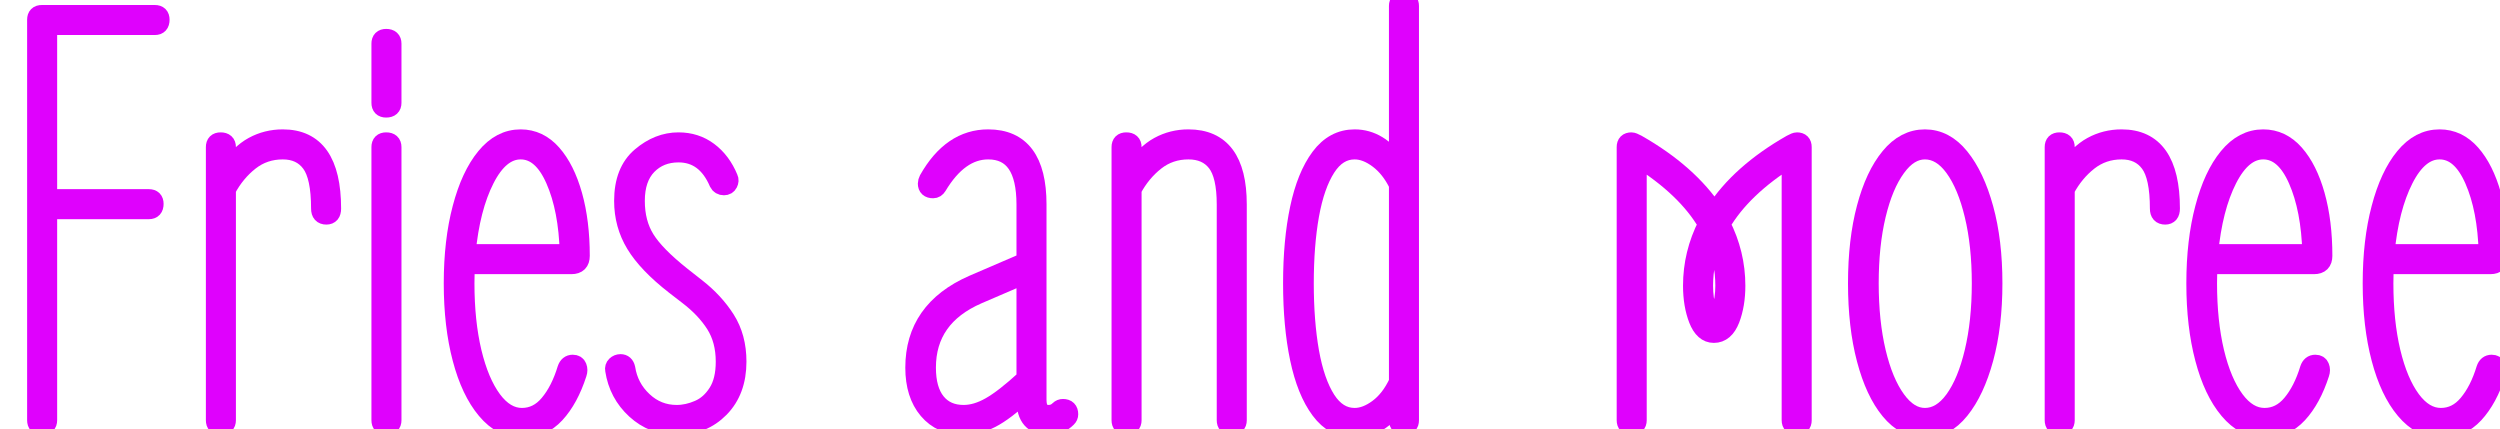 <svg baseProfile="tiny" height="100%" version="1.2" viewBox="0.000 -50.336 301.104 51.696" width="100%" xmlns="http://www.w3.org/2000/svg" xmlns:ev="http://www.w3.org/2001/xml-events" xmlns:xlink="http://www.w3.org/1999/xlink"><defs></defs><path auto-skeleton="false" d="M 5.04,1.0 L 5.04,1.0 Q 4.32,1.0 4.32,0.28 L 4.32,0.28 L 4.32,-47.96 Q 4.32,-48.68 5.04,-48.68 L 5.04,-48.68 L 18.65,-48.68 Q 19.37,-48.68 19.37,-47.96 L 19.37,-47.96 Q 19.37,-47.17 18.65,-47.17 L 18.65,-47.17 L 5.83,-47.17 L 5.83,-26.5 L 17.93,-26.5 Q 18.65,-26.5 18.65,-25.78 L 18.65,-25.78 Q 18.65,-24.99 17.93,-24.99 L 17.93,-24.99 L 5.83,-24.99 L 5.83,0.28 Q 5.83,1.0 5.04,1.0" fill="none" id="element-00" skeleton="false" stroke="#df01fd" stroke-linecap="round" stroke-opacity="1" stroke-width="2.107" visible="true"></path><path auto-skeleton="false" d="M 26.57,1.0 L 26.57,1.0 Q 25.85,1.0 25.85,0.28 L 25.85,0.28 L 25.85,-32.62 Q 25.85,-33.34 26.57,-33.34 L 26.57,-33.34 Q 27.36,-33.34 27.36,-32.62 L 27.36,-32.62 L 27.36,-29.74 Q 28.8,-31.9 30.46,-32.8 Q 32.11,-33.7 34.06,-33.7 L 34.06,-33.7 Q 40.03,-33.7 40.03,-25.21 L 40.03,-25.21 Q 40.03,-24.34 39.31,-24.34 L 39.31,-24.34 Q 38.52,-24.34 38.52,-25.21 L 38.52,-25.21 Q 38.52,-29.1 37.37,-30.64 Q 36.22,-32.19 34.06,-32.19 L 34.06,-32.19 Q 31.82,-32.19 30.13,-30.86 Q 28.44,-29.53 27.36,-27.51 L 27.36,-27.51 L 27.36,0.28 Q 27.36,1.0 26.57,1.0" fill="none" id="element-01" skeleton="false" stroke="#df01fd" stroke-linecap="round" stroke-opacity="1" stroke-width="2.107" visible="true"></path><path auto-skeleton="false" d="M 196.49,1.0 L 196.49,1.0 Q 195.77,1.0 195.77,0.28 L 195.77,0.28 L 195.77,-32.62 Q 195.77,-33.34 196.49,-33.34 L 196.49,-33.34 Q 196.7,-33.34 197.21,-33.06 L 197.21,-33.06 Q 203.4,-29.53 206.5,-24.85 L 206.5,-24.85 Q 209.52,-29.53 215.71,-33.06 L 215.71,-33.06 Q 216.22,-33.34 216.43,-33.34 L 216.43,-33.34 Q 217.15,-33.34 217.15,-32.62 L 217.15,-32.62 L 217.15,0.28 Q 217.15,1.0 216.43,1.0 L 216.43,1.0 Q 215.64,1.0 215.64,0.28 L 215.64,0.28 L 215.64,-31.26 Q 209.88,-27.66 207.36,-23.34 L 207.36,-23.34 Q 209.16,-19.81 209.16,-15.92 L 209.16,-15.92 Q 209.16,-13.62 208.48,-11.85 Q 207.79,-10.09 206.42,-10.09 L 206.42,-10.09 Q 205.13,-10.09 204.44,-11.85 Q 203.76,-13.62 203.76,-15.92 L 203.76,-15.92 Q 203.76,-19.81 205.56,-23.34 L 205.56,-23.34 Q 203.04,-27.66 197.28,-31.26 L 197.28,-31.26 L 197.28,0.28 Q 197.28,1.0 196.49,1.0" fill="none" id="element-010" skeleton="false" stroke="#df01fd" stroke-linecap="round" stroke-opacity="1" stroke-width="2.107" visible="true"></path><path auto-skeleton="false" d="M 205.27,-15.92 L 205.27,-15.92 Q 205.27,-14.34 205.67,-13.0 Q 206.06,-11.67 206.42,-11.67 L 206.42,-11.67 Q 206.78,-11.67 207.22,-13.0 Q 207.65,-14.34 207.65,-15.92 L 207.65,-15.92 Q 207.65,-18.94 206.5,-21.61 L 206.5,-21.61 Q 205.27,-18.94 205.27,-15.92" fill="none" id="element-010" skeleton="false" stroke="#df01fd" stroke-linecap="round" stroke-opacity="1" stroke-width="2.107" visible="true"></path><path auto-skeleton="false" d="M 231.84,1.36 L 231.84,1.36 Q 229.39,1.36 227.56,-0.87 Q 225.72,-3.1 224.68,-7.06 Q 223.63,-11.02 223.63,-16.21 L 223.63,-16.21 Q 223.63,-21.39 224.68,-25.32 Q 225.72,-29.24 227.56,-31.47 Q 229.39,-33.7 231.84,-33.7 L 231.84,-33.7 Q 234.29,-33.7 236.12,-31.44 Q 237.96,-29.17 239.04,-25.24 Q 240.12,-21.32 240.12,-16.21 L 240.12,-16.21 Q 240.12,-11.1 239.04,-7.14 Q 237.96,-3.18 236.12,-0.91 Q 234.29,1.36 231.84,1.36" fill="none" id="element-011" skeleton="false" stroke="#df01fd" stroke-linecap="round" stroke-opacity="1" stroke-width="2.107" visible="true"></path><path auto-skeleton="false" d="M 231.84,-0.15 L 231.84,-0.15 Q 233.78,-0.15 235.3,-2.24 Q 236.81,-4.33 237.67,-7.96 Q 238.54,-11.6 238.54,-16.21 L 238.54,-16.21 Q 238.54,-20.82 237.67,-24.42 Q 236.81,-28.02 235.3,-30.1 Q 233.78,-32.19 231.84,-32.19 L 231.84,-32.19 Q 229.97,-32.19 228.46,-30.1 Q 226.94,-28.02 226.08,-24.42 Q 225.22,-20.82 225.22,-16.21 L 225.22,-16.21 Q 225.22,-11.6 226.08,-7.96 Q 226.94,-4.33 228.46,-2.24 Q 229.97,-0.15 231.84,-0.15" fill="none" id="element-011" skeleton="false" stroke="#df01fd" stroke-linecap="round" stroke-opacity="1" stroke-width="2.107" visible="true"></path><path auto-skeleton="false" d="M 248.04,1.0 L 248.04,1.0 Q 247.32,1.0 247.32,0.28 L 247.32,0.28 L 247.32,-32.62 Q 247.32,-33.34 248.04,-33.34 L 248.04,-33.34 Q 248.83,-33.34 248.83,-32.62 L 248.83,-32.62 L 248.83,-29.74 Q 250.27,-31.9 251.93,-32.8 Q 253.58,-33.7 255.53,-33.7 L 255.53,-33.7 Q 261.5,-33.7 261.5,-25.21 L 261.5,-25.21 Q 261.5,-24.34 260.78,-24.34 L 260.78,-24.34 Q 259.99,-24.34 259.99,-25.21 L 259.99,-25.21 Q 259.99,-29.1 258.84,-30.64 Q 257.69,-32.19 255.53,-32.19 L 255.53,-32.19 Q 253.3,-32.19 251.6,-30.86 Q 249.91,-29.53 248.83,-27.51 L 248.83,-27.51 L 248.83,0.28 Q 248.83,1.0 248.04,1.0" fill="none" id="element-012" skeleton="false" stroke="#df01fd" stroke-linecap="round" stroke-opacity="1" stroke-width="2.107" visible="true"></path><path auto-skeleton="false" d="M 272.74,1.36 L 272.74,1.36 Q 270.29,1.36 268.38,-0.91 Q 266.47,-3.18 265.43,-7.14 Q 264.38,-11.1 264.38,-16.21 L 264.38,-16.21 Q 264.38,-21.32 265.43,-25.28 Q 266.47,-29.24 268.31,-31.47 Q 270.14,-33.7 272.59,-33.7 L 272.59,-33.7 Q 274.82,-33.7 276.44,-31.87 Q 278.06,-30.03 278.96,-26.83 Q 279.86,-23.62 279.86,-19.52 L 279.86,-19.52 Q 279.86,-18.37 278.71,-18.37 L 278.71,-18.37 L 266.04,-18.37 Q 265.97,-17.29 265.97,-16.21 L 265.97,-16.21 Q 265.97,-11.6 266.83,-7.96 Q 267.7,-4.33 269.24,-2.24 Q 270.79,-0.15 272.74,-0.15 L 272.74,-0.15 Q 274.61,-0.15 275.94,-1.74 Q 277.27,-3.32 278.06,-5.91 L 278.06,-5.91 Q 278.28,-6.56 278.86,-6.56 L 278.86,-6.56 Q 279.36,-6.56 279.5,-6.16 Q 279.65,-5.77 279.5,-5.34 L 279.5,-5.34 Q 278.5,-2.24 276.84,-0.44 Q 275.18,1.36 272.74,1.36" fill="none" id="element-013" skeleton="false" stroke="#df01fd" stroke-linecap="round" stroke-opacity="1" stroke-width="2.107" visible="true"></path><path auto-skeleton="false" d="M 272.59,-32.19 L 272.59,-32.19 Q 270.14,-32.19 268.38,-28.74 Q 266.62,-25.28 266.11,-19.88 L 266.11,-19.88 L 278.35,-19.88 Q 278.21,-25.14 276.66,-28.66 Q 275.11,-32.19 272.59,-32.19" fill="none" id="element-013" skeleton="false" stroke="#df01fd" stroke-linecap="round" stroke-opacity="1" stroke-width="2.107" visible="true"></path><path auto-skeleton="false" d="M 293.98,1.36 L 293.98,1.36 Q 291.53,1.36 289.62,-0.91 Q 287.71,-3.18 286.67,-7.14 Q 285.62,-11.1 285.62,-16.21 L 285.62,-16.21 Q 285.62,-21.32 286.67,-25.28 Q 287.71,-29.24 289.55,-31.47 Q 291.38,-33.7 293.83,-33.7 L 293.83,-33.7 Q 296.06,-33.7 297.68,-31.87 Q 299.3,-30.03 300.2,-26.83 Q 301.1,-23.62 301.1,-19.52 L 301.1,-19.52 Q 301.1,-18.37 299.95,-18.37 L 299.95,-18.37 L 287.28,-18.37 Q 287.21,-17.29 287.21,-16.21 L 287.21,-16.21 Q 287.21,-11.6 288.07,-7.96 Q 288.94,-4.33 290.48,-2.24 Q 292.03,-0.15 293.98,-0.15 L 293.98,-0.15 Q 295.85,-0.15 297.18,-1.74 Q 298.51,-3.32 299.3,-5.91 L 299.3,-5.91 Q 299.52,-6.56 300.1,-6.56 L 300.1,-6.56 Q 300.6,-6.56 300.74,-6.16 Q 300.89,-5.77 300.74,-5.34 L 300.74,-5.34 Q 299.74,-2.24 298.08,-0.44 Q 296.42,1.36 293.98,1.36" fill="none" id="element-014" skeleton="false" stroke="#df01fd" stroke-linecap="round" stroke-opacity="1" stroke-width="2.107" visible="true"></path><path auto-skeleton="false" d="M 293.83,-32.19 L 293.83,-32.19 Q 291.38,-32.19 289.62,-28.74 Q 287.86,-25.28 287.35,-19.88 L 287.35,-19.88 L 299.59,-19.88 Q 299.45,-25.14 297.9,-28.66 Q 296.35,-32.19 293.83,-32.19" fill="none" id="element-014" skeleton="false" stroke="#df01fd" stroke-linecap="round" stroke-opacity="1" stroke-width="2.107" visible="true"></path><path auto-skeleton="false" d="M 46.51,1.0 L 46.51,1.0 Q 45.79,1.0 45.79,0.28 L 45.79,0.28 L 45.79,-32.62 Q 45.79,-33.34 46.51,-33.34 L 46.51,-33.34 Q 47.3,-33.34 47.3,-32.62 L 47.3,-32.62 L 47.3,0.28 Q 47.3,1.0 46.51,1.0" fill="none" id="element-02" skeleton="false" stroke="#df01fd" stroke-linecap="round" stroke-opacity="1" stroke-width="2.107" visible="true"></path><path auto-skeleton="false" d="M 46.51,-37.23 L 46.51,-37.23 Q 45.79,-37.23 45.79,-37.95 L 45.79,-37.95 L 45.79,-45.08 Q 45.79,-45.8 46.51,-45.8 L 46.51,-45.8 Q 47.3,-45.8 47.3,-45.08 L 47.3,-45.08 L 47.3,-37.95 Q 47.3,-37.23 46.51,-37.23" fill="none" id="element-02" skeleton="false" stroke="#df01fd" stroke-linecap="round" stroke-opacity="1" stroke-width="2.107" visible="true"></path><path auto-skeleton="false" d="M 62.86,1.36 L 62.86,1.36 Q 60.41,1.36 58.5,-0.91 Q 56.59,-3.18 55.55,-7.14 Q 54.5,-11.1 54.5,-16.21 L 54.5,-16.21 Q 54.5,-21.32 55.55,-25.28 Q 56.59,-29.24 58.43,-31.47 Q 60.26,-33.7 62.71,-33.7 L 62.71,-33.7 Q 64.94,-33.7 66.56,-31.87 Q 68.18,-30.03 69.08,-26.83 Q 69.98,-23.62 69.98,-19.52 L 69.98,-19.52 Q 69.98,-18.37 68.83,-18.37 L 68.83,-18.37 L 56.16,-18.37 Q 56.09,-17.29 56.09,-16.21 L 56.09,-16.21 Q 56.09,-11.6 56.95,-7.96 Q 57.82,-4.33 59.36,-2.24 Q 60.91,-0.15 62.86,-0.15 L 62.86,-0.15 Q 64.73,-0.15 66.06,-1.74 Q 67.39,-3.32 68.18,-5.91 L 68.18,-5.91 Q 68.4,-6.56 68.98,-6.56 L 68.98,-6.56 Q 69.48,-6.56 69.62,-6.16 Q 69.77,-5.77 69.62,-5.34 L 69.62,-5.34 Q 68.62,-2.24 66.96,-0.44 Q 65.3,1.36 62.86,1.36" fill="none" id="element-03" skeleton="false" stroke="#df01fd" stroke-linecap="round" stroke-opacity="1" stroke-width="2.107" visible="true"></path><path auto-skeleton="false" d="M 62.71,-32.19 L 62.71,-32.19 Q 60.26,-32.19 58.5,-28.74 Q 56.74,-25.28 56.23,-19.88 L 56.23,-19.88 L 68.47,-19.88 Q 68.33,-25.14 66.78,-28.66 Q 65.23,-32.19 62.71,-32.19" fill="none" id="element-03" skeleton="false" stroke="#df01fd" stroke-linecap="round" stroke-opacity="1" stroke-width="2.107" visible="true"></path><path auto-skeleton="false" d="M 81.5,1.0 L 81.5,1.0 Q 78.62,1.0 76.5,-0.94 Q 74.38,-2.89 73.94,-5.77 L 73.94,-5.77 Q 73.87,-6.13 74.12,-6.38 Q 74.38,-6.63 74.74,-6.63 L 74.74,-6.63 Q 75.31,-6.63 75.46,-5.98 L 75.46,-5.98 Q 75.82,-3.68 77.51,-2.1 Q 79.2,-0.51 81.5,-0.51 L 81.5,-0.51 Q 82.8,-0.51 84.13,-1.09 Q 85.46,-1.66 86.36,-3.07 Q 87.26,-4.47 87.26,-6.78 L 87.26,-6.78 Q 87.26,-9.37 86.08,-11.24 Q 84.89,-13.11 82.8,-14.7 L 82.8,-14.7 L 81.22,-15.92 Q 77.9,-18.51 76.46,-20.89 Q 75.02,-23.26 75.02,-26.14 L 75.02,-26.14 Q 75.02,-29.74 77.15,-31.54 Q 79.27,-33.34 81.72,-33.34 L 81.72,-33.34 Q 83.81,-33.34 85.39,-32.16 Q 86.98,-30.97 87.84,-28.88 L 87.84,-28.88 Q 87.98,-28.59 87.8,-28.23 Q 87.62,-27.87 87.19,-27.87 L 87.19,-27.87 Q 86.69,-27.87 86.47,-28.3 L 86.47,-28.3 Q 84.96,-31.83 81.72,-31.83 L 81.72,-31.83 Q 79.49,-31.83 78.05,-30.36 Q 76.61,-28.88 76.61,-26.14 L 76.61,-26.14 Q 76.61,-23.48 77.8,-21.57 Q 78.98,-19.66 82.15,-17.14 L 82.15,-17.14 L 83.88,-15.78 Q 86.11,-14.05 87.48,-11.89 Q 88.85,-9.73 88.85,-6.78 L 88.85,-6.78 Q 88.85,-3.25 86.76,-1.12 Q 84.67,1.0 81.5,1.0" fill="none" id="element-04" skeleton="false" stroke="#df01fd" stroke-linecap="round" stroke-opacity="1" stroke-width="2.107" visible="true"></path><path auto-skeleton="false" d="M 116.06,1.0 L 116.06,1.0 Q 113.33,1.0 111.71,-0.91 Q 110.09,-2.82 110.09,-6.06 L 110.09,-6.06 Q 110.09,-13.04 117.14,-16.14 L 117.14,-16.14 L 123.48,-18.87 L 123.48,-25.71 Q 123.48,-32.19 119.02,-32.19 L 119.02,-32.19 Q 115.56,-32.19 112.97,-27.87 L 112.97,-27.87 Q 112.75,-27.51 112.39,-27.51 L 112.39,-27.51 Q 111.6,-27.51 111.6,-28.23 L 111.6,-28.23 Q 111.6,-28.45 111.74,-28.74 L 111.74,-28.74 Q 114.55,-33.7 119.02,-33.7 L 119.02,-33.7 Q 124.99,-33.7 124.99,-25.71 L 124.99,-25.71 L 124.99,-2.17 Q 124.99,-0.51 126.29,-0.51 L 126.29,-0.51 Q 127.01,-0.51 127.51,-1.02 L 127.51,-1.02 Q 127.73,-1.23 128.02,-1.23 L 128.02,-1.23 Q 128.81,-1.23 128.81,-0.44 L 128.81,-0.44 Q 128.81,-0.15 128.59,0.06 L 128.59,0.06 Q 127.66,1.0 126.29,1.0 L 126.29,1.0 Q 123.48,1.0 123.48,-2.17 L 123.48,-2.17 L 123.48,-2.96 Q 121.1,-0.73 119.41,0.14 Q 117.72,1.0 116.06,1.0" fill="none" id="element-06" skeleton="false" stroke="#df01fd" stroke-linecap="round" stroke-opacity="1" stroke-width="2.107" visible="true"></path><path auto-skeleton="false" d="M 111.67,-6.06 L 111.67,-6.06 Q 111.67,-3.39 112.82,-1.95 Q 113.98,-0.51 116.06,-0.51 L 116.06,-0.51 Q 117.58,-0.51 119.23,-1.45 Q 120.89,-2.38 123.48,-4.76 L 123.48,-4.76 L 123.48,-17.22 L 117.79,-14.77 Q 111.67,-12.1 111.67,-6.06" fill="none" id="element-06" skeleton="false" stroke="#df01fd" stroke-linecap="round" stroke-opacity="1" stroke-width="2.107" visible="true"></path><path auto-skeleton="false" d="M 135.65,1.0 L 135.65,1.0 Q 134.93,1.0 134.93,0.28 L 134.93,0.28 L 134.93,-32.62 Q 134.93,-33.34 135.65,-33.34 L 135.65,-33.34 Q 136.44,-33.34 136.44,-32.62 L 136.44,-32.62 L 136.44,-29.74 Q 137.88,-31.9 139.54,-32.8 Q 141.19,-33.7 143.14,-33.7 L 143.14,-33.7 Q 149.11,-33.7 149.11,-25.71 L 149.11,-25.71 L 149.11,0.28 Q 149.11,1.0 148.32,1.0 L 148.32,1.0 Q 147.6,1.0 147.6,0.28 L 147.6,0.28 L 147.6,-25.71 Q 147.6,-29.24 146.45,-30.72 Q 145.3,-32.19 143.14,-32.19 L 143.14,-32.19 Q 140.9,-32.19 139.21,-30.86 Q 137.52,-29.53 136.44,-27.51 L 136.44,-27.51 L 136.44,0.28 Q 136.44,1.0 135.65,1.0" fill="none" id="element-07" skeleton="false" stroke="#df01fd" stroke-linecap="round" stroke-opacity="1" stroke-width="2.107" visible="true"></path><path auto-skeleton="false" d="M 169.13,1.0 L 169.13,1.0 Q 169.85,1.0 169.85,0.28 L 169.85,0.28 L 169.85,-49.62 Q 169.85,-50.34 169.13,-50.34 L 169.13,-50.34 Q 168.34,-50.34 168.34,-49.62 L 168.34,-49.62 L 168.34,-30.54 Q 166.18,-33.7 163.15,-33.7 L 163.15,-33.7 Q 160.63,-33.7 158.94,-31.44 Q 157.25,-29.17 156.42,-25.24 Q 155.59,-21.32 155.59,-16.21 L 155.59,-16.21 Q 155.59,-11.1 156.42,-7.14 Q 157.25,-3.18 158.94,-0.91 Q 160.63,1.36 163.15,1.36 L 163.15,1.36 Q 166.18,1.36 168.34,-1.81 L 168.34,-1.81 L 168.34,0.28 Q 168.34,1.0 169.13,1.0" fill="none" id="element-08" skeleton="false" stroke="#df01fd" stroke-linecap="round" stroke-opacity="1" stroke-width="2.107" visible="true"></path><path auto-skeleton="false" d="M 163.15,-32.19 L 163.15,-32.19 Q 164.52,-32.19 165.96,-31.11 Q 167.4,-30.03 168.34,-28.09 L 168.34,-28.09 L 168.34,-4.33 Q 167.4,-2.31 165.96,-1.23 Q 164.52,-0.15 163.15,-0.15 L 163.15,-0.15 Q 161.14,-0.15 159.8,-2.24 Q 158.47,-4.33 157.82,-7.96 Q 157.18,-11.6 157.18,-16.21 L 157.18,-16.21 Q 157.18,-20.82 157.82,-24.42 Q 158.47,-28.02 159.8,-30.1 Q 161.14,-32.19 163.15,-32.19" fill="none" id="element-08" skeleton="false" stroke="#df01fd" stroke-linecap="round" stroke-opacity="1" stroke-width="2.107" visible="true"></path></svg>